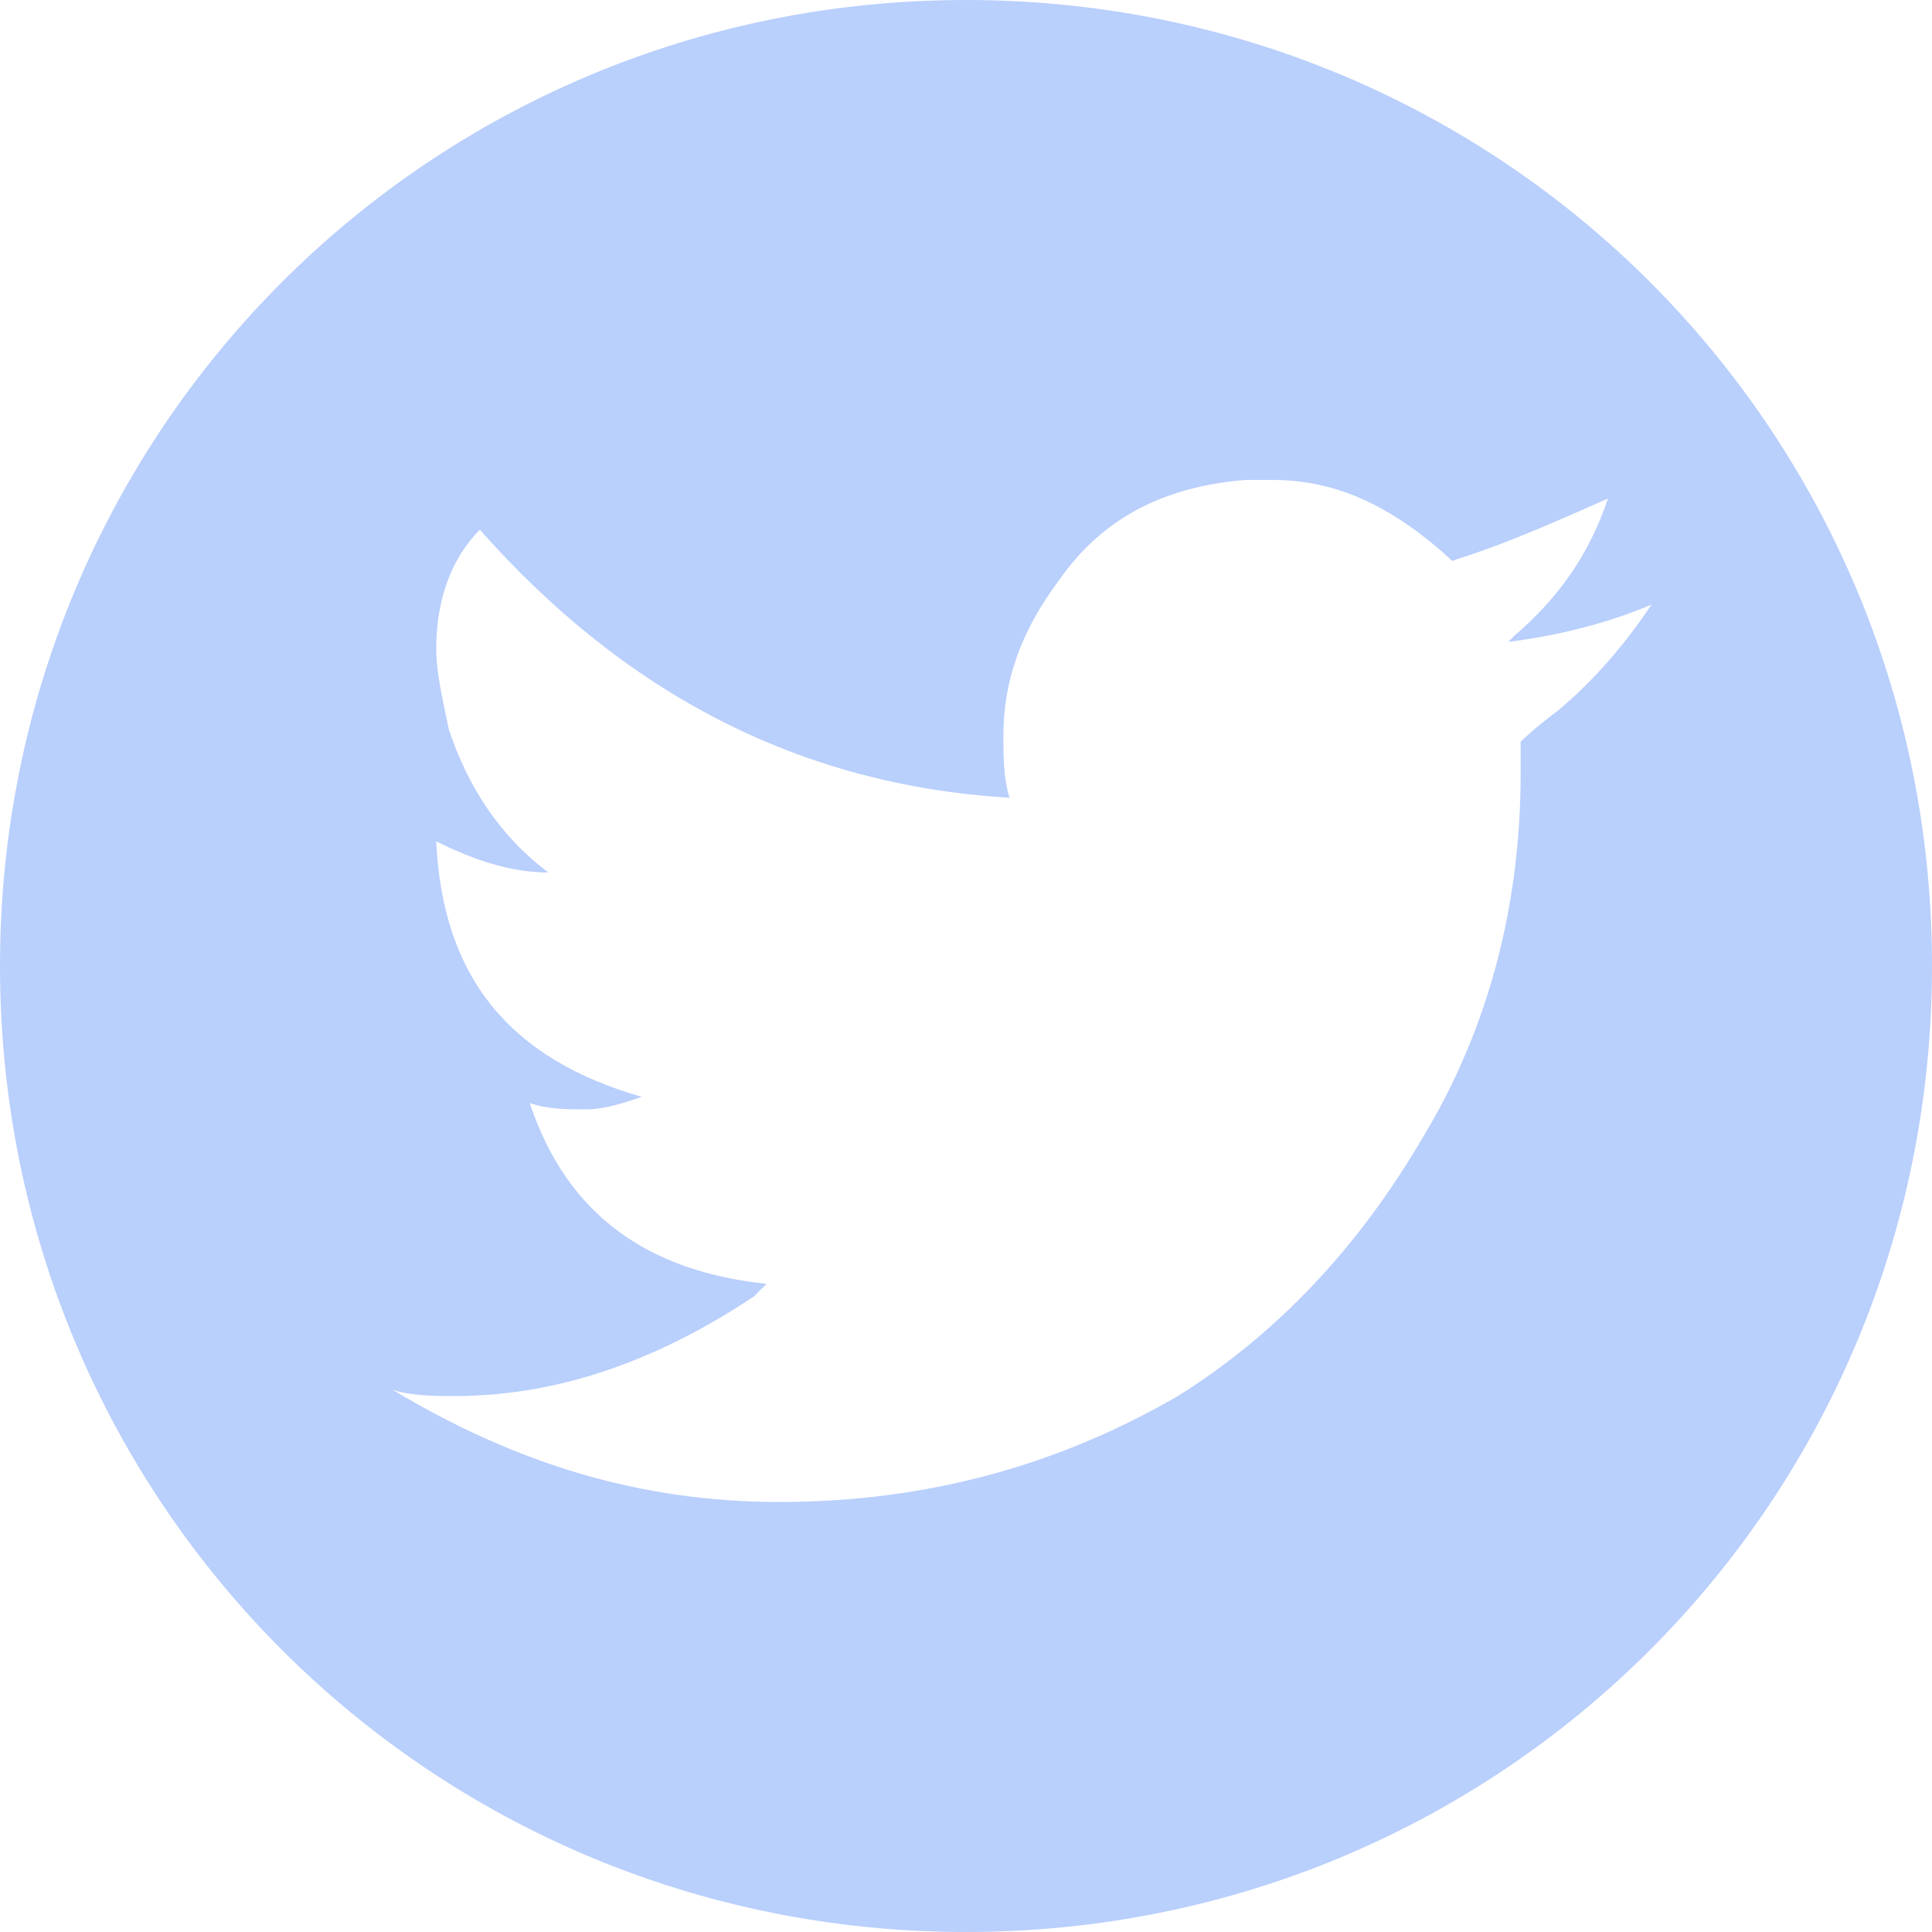 <?xml version="1.0" encoding="utf-8"?>
<!-- Generator: Adobe Illustrator 22.0.0, SVG Export Plug-In . SVG Version: 6.00 Build 0)  -->
<svg version="1.1" id="Layer_1" xmlns="http://www.w3.org/2000/svg" xmlns:xlink="http://www.w3.org/1999/xlink" x="0px" y="0px"
	 viewBox="0 0 31 31" style="enable-background:new 0 0 31 31;" xml:space="preserve">
<style type="text/css">
	.st0{fill:none;}
	.st1{fill:#B9CFFC;}
</style>
<path class="st0" d="M50-18.8C50-18.8,50-18.7,50-18.8C50-18.7,50-18.7,50-18.8C50-18.7,50-18.7,50-18.8z"/>
<path class="st1" d="M15.5,0C6.9,0,0,6.9,0,15.5S6.9,31,15.5,31S31,24.1,31,15.5S24.1,0,15.5,0z M25,11.4c-0.4,0.3-0.6,0.5-0.6,0.5
	v0.5c0,2.1-0.5,4.1-1.6,5.9c-1,1.7-2.3,3.1-3.9,4.1c-1.9,1.1-4,1.7-6.4,1.7c-2.2,0-4.2-0.6-6.2-1.8c0.3,0.1,0.7,0.1,1,0.1
	c1.7,0,3.3-0.6,4.8-1.6c0.1-0.1,0.2-0.2,0.2-0.2c-1.9-0.2-3.2-1.1-3.8-2.9c0.3,0.1,0.6,0.1,0.9,0.1c0.3,0,0.6-0.1,0.9-0.2
	C8.2,17,7.1,15.7,7,13.5C7.6,13.8,8.2,14,8.8,14c-0.8-0.6-1.3-1.4-1.6-2.3C7.1,11.2,7,10.8,7,10.4C7,9.7,7.2,9,7.7,8.5
	c2.3,2.6,5.1,4.1,8.5,4.3c-0.1-0.3-0.1-0.7-0.1-1c0-0.9,0.3-1.7,0.9-2.5c0.7-1,1.7-1.5,3-1.6h0.4c0.9,0,1.6,0.3,2.3,0.8
	C23.1,8.8,23.3,9,23.3,9l0.3-0.1c0.6-0.2,1.3-0.5,2.2-0.9c-0.3,0.9-0.8,1.6-1.5,2.2l-0.1,0.1c0.8-0.1,1.6-0.3,2.3-0.6
	C26.1,10.3,25.6,10.9,25,11.4z"/>
</svg>
